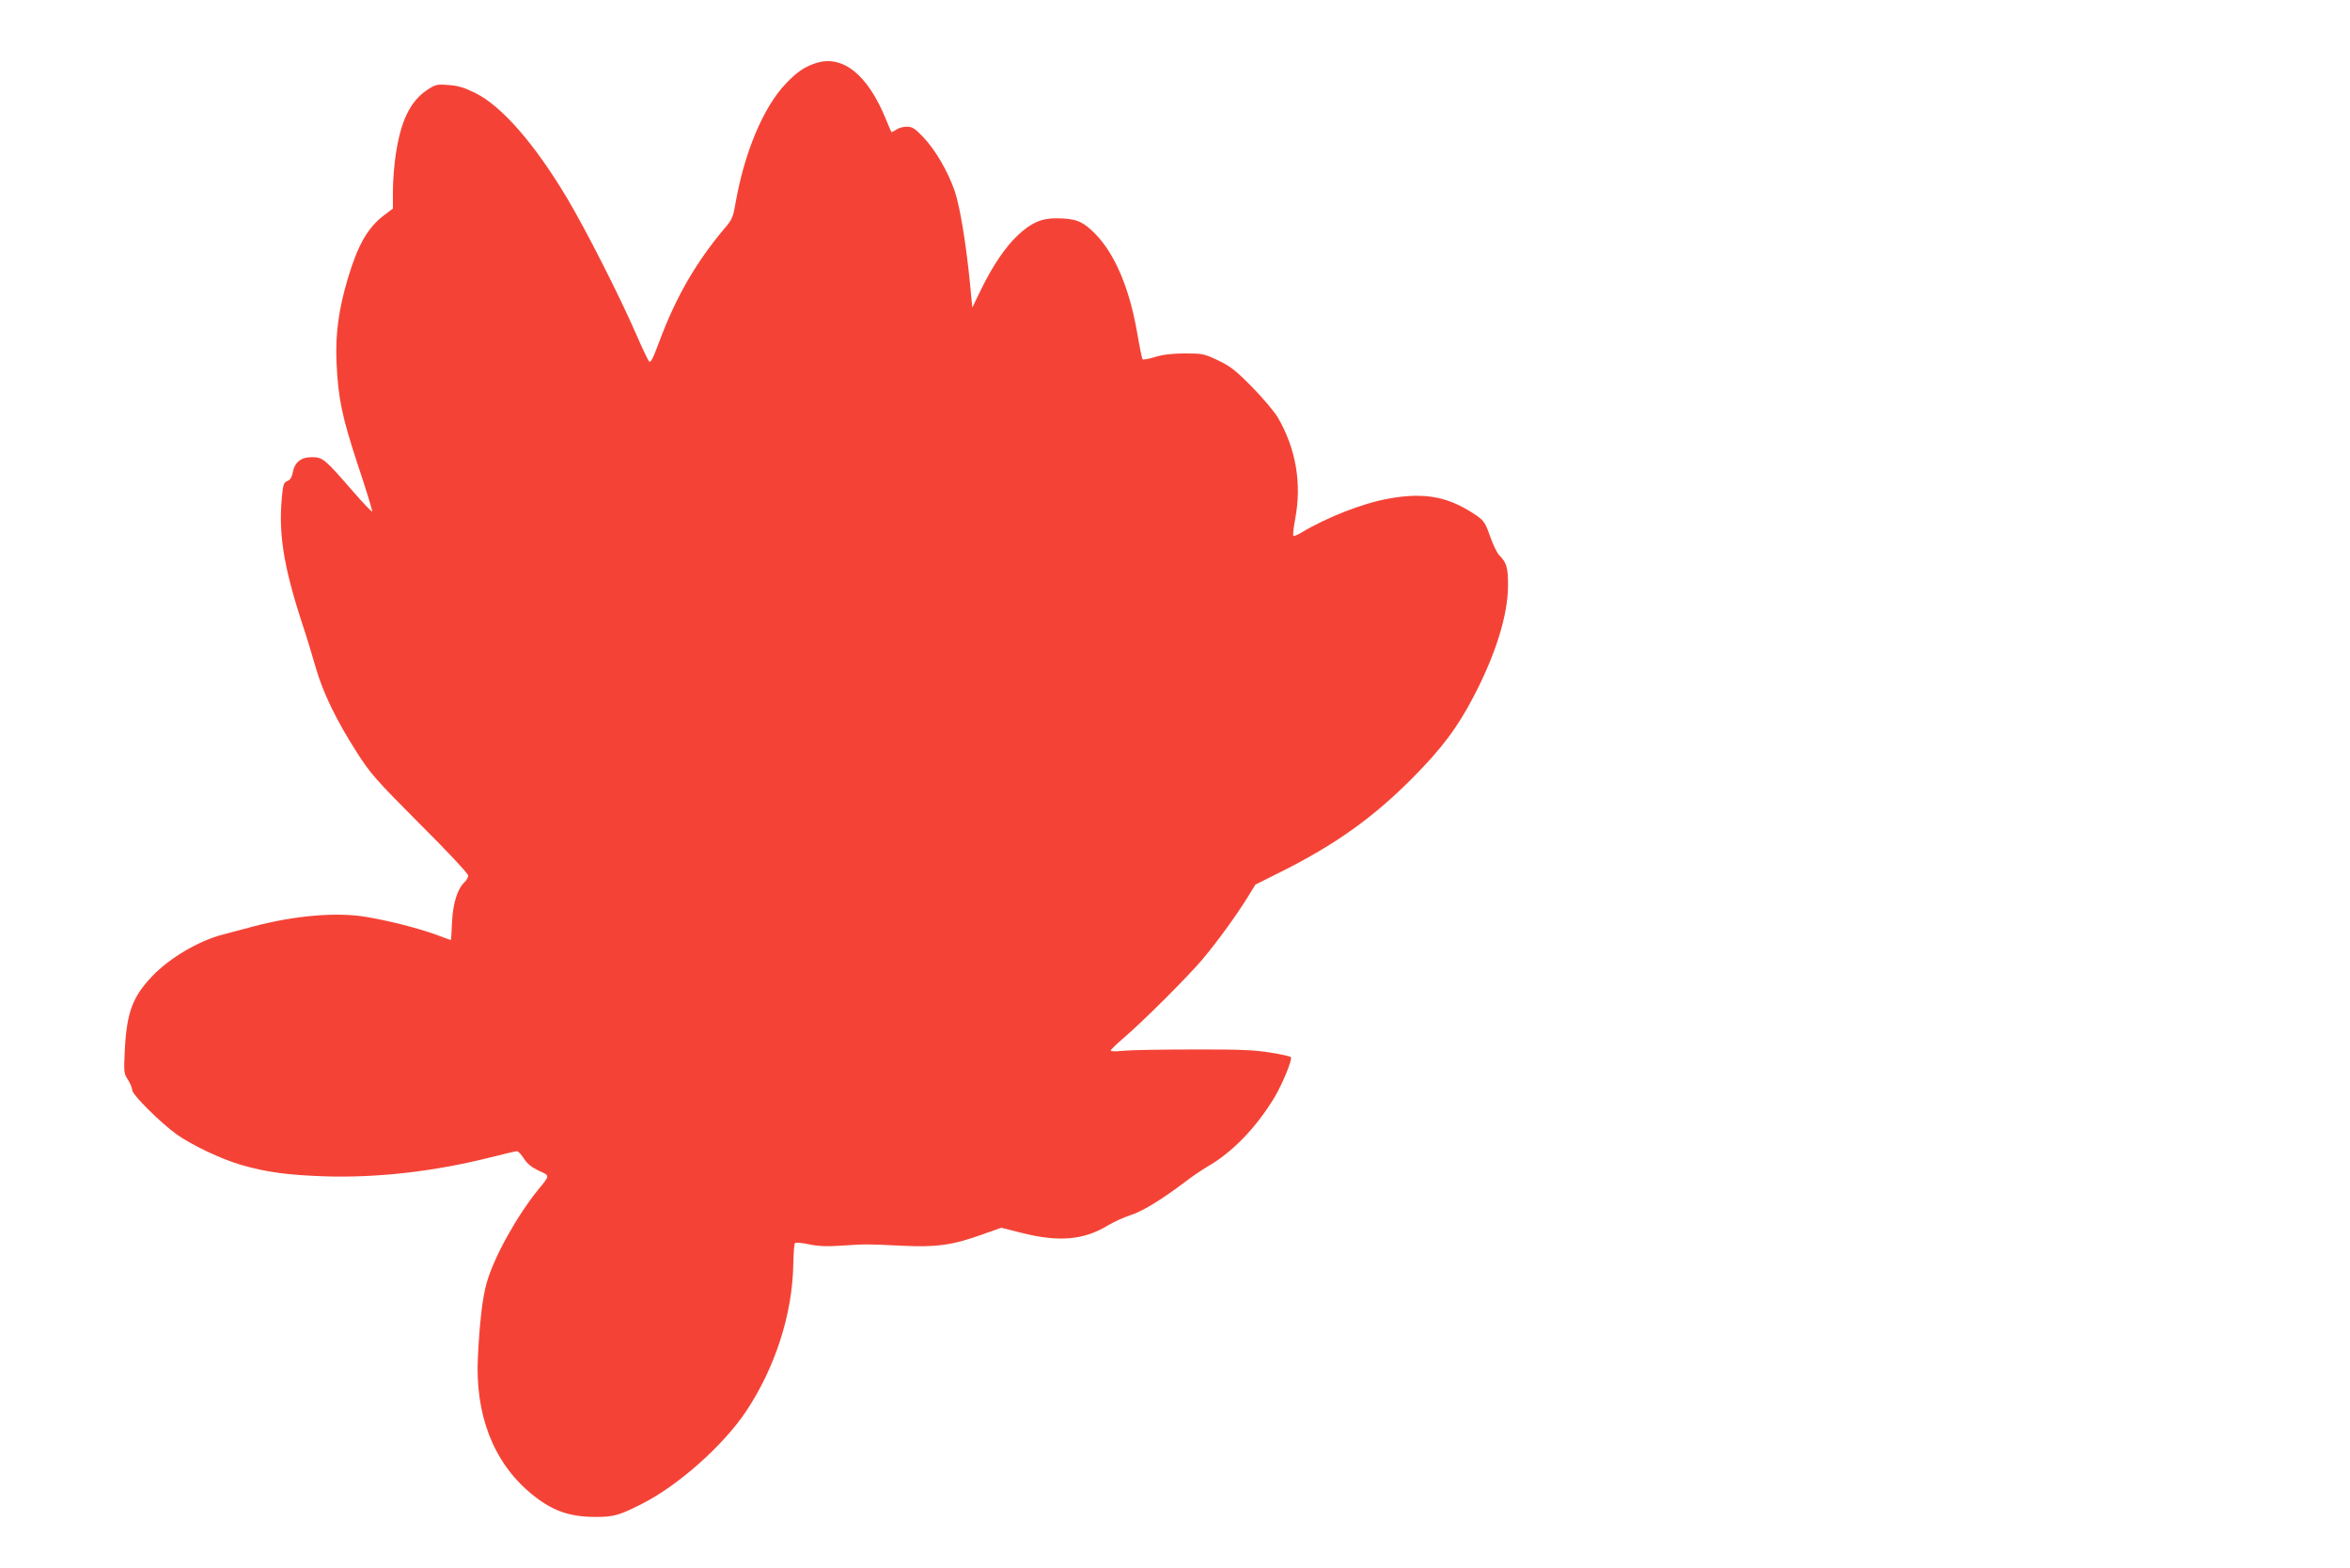 <?xml version="1.0" standalone="no"?>
<!DOCTYPE svg PUBLIC "-//W3C//DTD SVG 20010904//EN"
 "http://www.w3.org/TR/2001/REC-SVG-20010904/DTD/svg10.dtd">
<svg version="1.0" xmlns="http://www.w3.org/2000/svg"
 width="1280pt" height="854pt" viewBox="0 0 1280 854"
 preserveAspectRatio="xMidYMid meet">
<g transform="translate(0,854) scale(0.1,-0.1)"
fill="#f44336" stroke="none">
<path d="M4443 8196 c-61 -20 -103 -48 -164 -113 -122 -128 -225 -375 -273
-651 -12 -71 -19 -88 -52 -127 -161 -189 -272 -381 -364 -628 -34 -92 -46
-115 -55 -105 -6 7 -38 74 -70 148 -89 205 -273 567 -374 737 -178 299 -359
507 -505 578 -59 29 -94 39 -145 42 -62 5 -69 3 -116 -28 -91 -62 -142 -166
-170 -354 -8 -55 -15 -143 -15 -195 l0 -96 -49 -37 c-88 -68 -140 -157 -195
-339 -51 -170 -70 -306 -63 -463 9 -197 30 -296 118 -563 45 -134 79 -246 76
-248 -2 -3 -49 46 -103 108 -155 179 -166 188 -225 188 -60 0 -94 -27 -105
-85 -4 -25 -14 -39 -29 -45 -18 -7 -23 -19 -28 -71 -22 -207 5 -385 107 -699
25 -74 59 -187 77 -250 39 -134 110 -282 224 -460 74 -115 100 -145 342 -388
152 -151 263 -270 263 -281 0 -10 -9 -26 -19 -35 -39 -36 -64 -115 -69 -218
-2 -54 -5 -98 -6 -98 -1 0 -39 13 -83 30 -98 35 -244 73 -373 95 -160 29 -395
9 -620 -51 -52 -14 -127 -34 -166 -44 -132 -34 -291 -128 -385 -227 -106 -111
-138 -195 -149 -397 -6 -127 -6 -132 17 -167 12 -19 23 -44 23 -56 0 -25 155
-179 243 -242 85 -60 244 -135 352 -166 138 -40 253 -55 455 -62 286 -9 599
27 900 103 74 19 140 34 146 34 6 0 24 -18 38 -41 19 -29 44 -48 82 -66 60
-27 61 -23 -5 -103 -118 -146 -242 -370 -281 -510 -22 -78 -37 -206 -47 -400
-16 -313 83 -571 284 -740 115 -97 210 -132 359 -132 98 0 128 9 254 73 196
100 439 316 563 501 159 238 254 532 258 805 1 56 5 106 8 111 4 6 32 4 76 -5
53 -11 97 -13 185 -7 132 8 116 9 325 -1 187 -9 273 3 437 62 l102 36 115 -29
c200 -50 335 -38 466 42 33 20 88 44 121 55 64 20 165 81 294 178 41 32 98 70
125 86 137 78 268 214 368 380 44 75 98 207 88 217 -4 5 -54 16 -111 25 -84
14 -168 18 -420 17 -173 0 -345 -3 -382 -7 -38 -4 -68 -4 -68 1 0 5 33 37 73
71 107 92 346 331 425 424 80 95 180 232 245 336 l45 73 144 72 c291 146 497
293 708 505 164 165 250 280 339 452 119 229 184 439 185 599 0 99 -7 125 -49
167 -11 12 -34 58 -49 103 -25 71 -34 84 -72 111 -150 103 -279 129 -476 94
-141 -24 -340 -102 -480 -186 -21 -13 -40 -20 -43 -17 -4 3 1 43 9 88 38 196
5 387 -95 558 -19 31 -81 105 -139 164 -90 91 -118 113 -185 145 -76 36 -85
38 -180 38 -70 0 -119 -6 -163 -19 -34 -11 -65 -16 -68 -13 -4 3 -17 68 -30
144 -42 244 -122 431 -229 540 -69 69 -105 83 -209 84 -83 1 -139 -24 -213
-93 -67 -63 -138 -168 -201 -298 l-46 -95 -12 125 c-22 224 -55 423 -83 507
-38 110 -104 223 -171 295 -47 49 -61 58 -91 58 -19 0 -45 -7 -57 -16 -13 -9
-25 -14 -27 -13 -1 2 -15 33 -29 68 -99 244 -236 355 -383 307z"/>
</g>
</svg>
